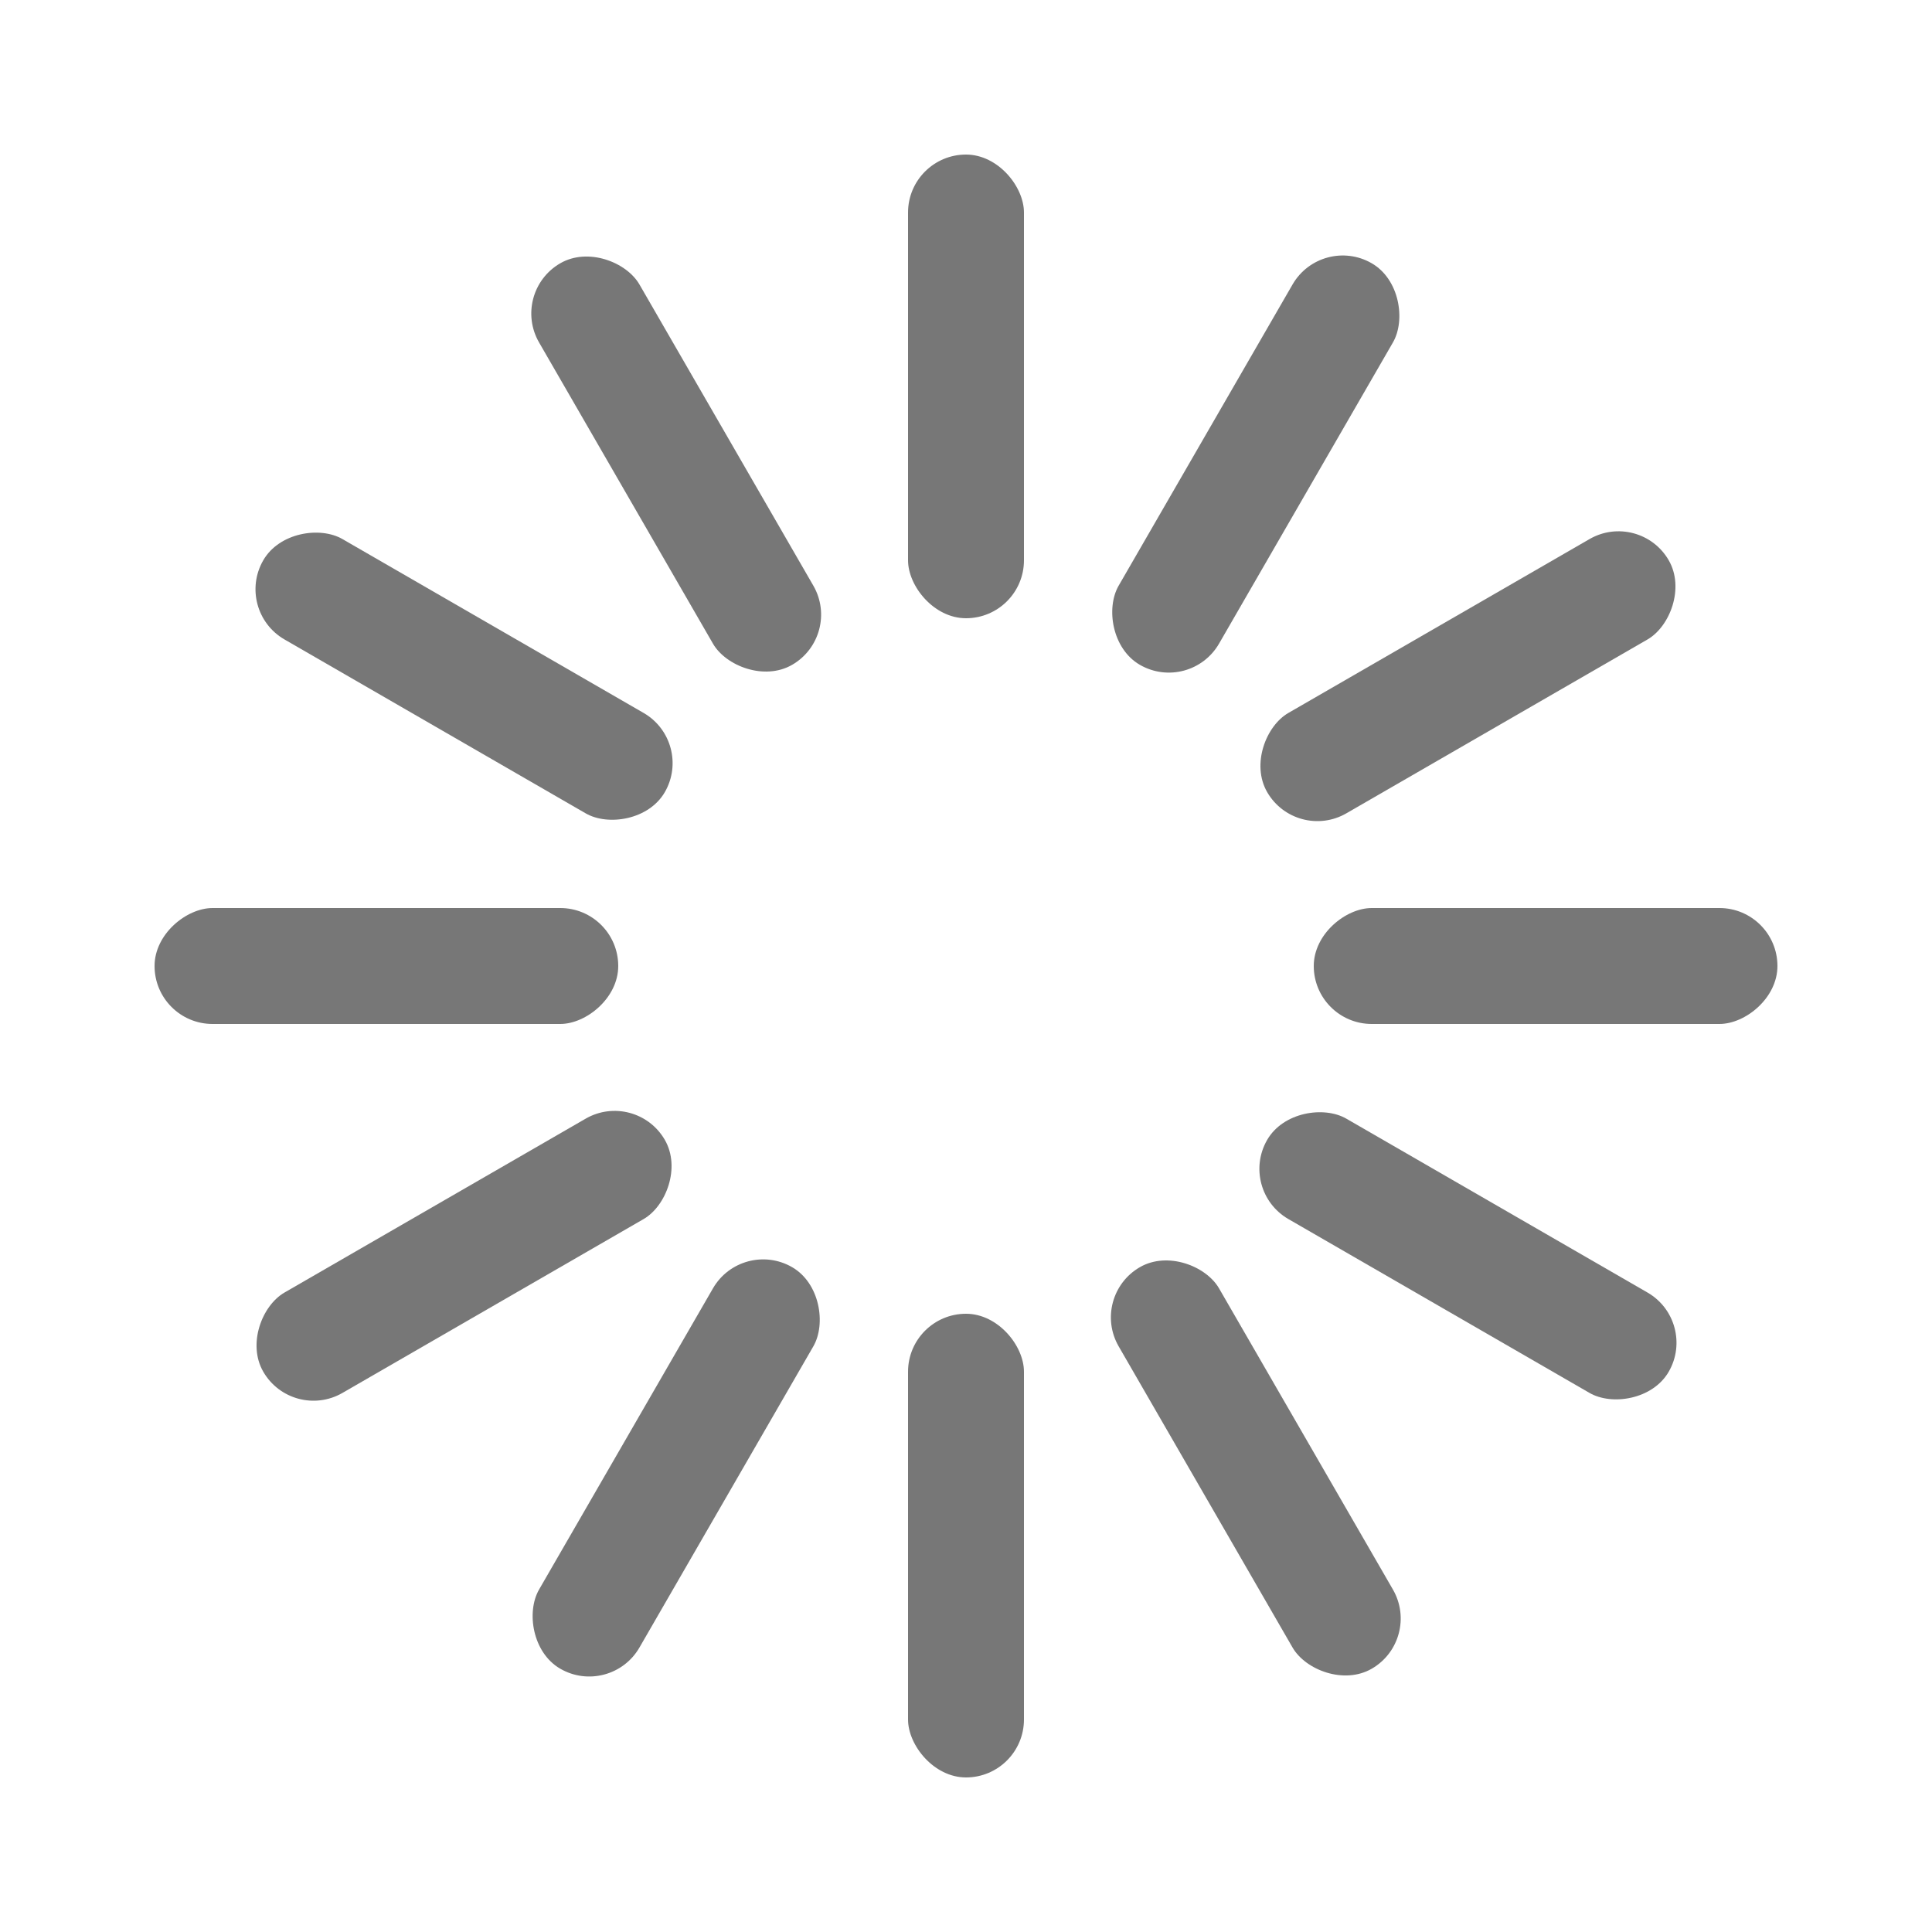 <svg width='32px' height='32px' xmlns="http://www.w3.org/2000/svg" viewBox="0 0 100 100" preserveAspectRatio="xMidYMid">
    <rect x="0" y="0" width="100" height="100" fill="none" class="bk"></rect>
    <rect  x='47' y='38' width='6' height='24' rx='3' ry='3' fill='#777777' transform='rotate(0 50 50) translate(0 -30)'>  <animate attributeName='opacity' from='1' to='0' dur='1s' begin='0s' repeatCount='indefinite'/></rect>
    <rect  x='47' y='38' width='6' height='24' rx='3' ry='3' fill='#777777' transform='rotate(30 50 50) translate(0 -30)'>  <animate attributeName='opacity' from='1' to='0' dur='1s' begin='0.083s' repeatCount='indefinite'/></rect>
    <rect  x='47' y='38' width='6' height='24' rx='3' ry='3' fill='#777777' transform='rotate(60 50 50) translate(0 -30)'>  <animate attributeName='opacity' from='1' to='0' dur='1s' begin='0.167s' repeatCount='indefinite'/></rect>
    <rect  x='47' y='38' width='6' height='24' rx='3' ry='3' fill='#777777' transform='rotate(90 50 50) translate(0 -30)'>  <animate attributeName='opacity' from='1' to='0' dur='1s' begin='0.25s' repeatCount='indefinite'/></rect>
    <rect  x='47' y='38' width='6' height='24' rx='3' ry='3' fill='#777777' transform='rotate(120 50 50) translate(0 -30)'>  <animate attributeName='opacity' from='1' to='0' dur='1s' begin='0.333s' repeatCount='indefinite'/></rect>
    <rect  x='47' y='38' width='6' height='24' rx='3' ry='3' fill='#777777' transform='rotate(150 50 50) translate(0 -30)'>  <animate attributeName='opacity' from='1' to='0' dur='1s' begin='0.417s' repeatCount='indefinite'/></rect>
    <rect  x='47' y='38' width='6' height='24' rx='3' ry='3' fill='#777777' transform='rotate(180 50 50) translate(0 -30)'>  <animate attributeName='opacity' from='1' to='0' dur='1s' begin='0.5s' repeatCount='indefinite'/></rect>
    <rect  x='47' y='38' width='6' height='24' rx='3' ry='3' fill='#777777' transform='rotate(210 50 50) translate(0 -30)'>  <animate attributeName='opacity' from='1' to='0' dur='1s' begin='0.583s' repeatCount='indefinite'/></rect>
    <rect  x='47' y='38' width='6' height='24' rx='3' ry='3' fill='#777777' transform='rotate(240 50 50) translate(0 -30)'>  <animate attributeName='opacity' from='1' to='0' dur='1s' begin='0.667s' repeatCount='indefinite'/></rect>
    <rect  x='47' y='38' width='6' height='24' rx='3' ry='3' fill='#777777' transform='rotate(270 50 50) translate(0 -30)'>  <animate attributeName='opacity' from='1' to='0' dur='1s' begin='0.75s' repeatCount='indefinite'/></rect>
    <rect  x='47' y='38' width='6' height='24' rx='3' ry='3' fill='#777777' transform='rotate(300 50 50) translate(0 -30)'>  <animate attributeName='opacity' from='1' to='0' dur='1s' begin='0.833s' repeatCount='indefinite'/></rect>
    <rect  x='47' y='38' width='6' height='24' rx='3' ry='3' fill='#777777' transform='rotate(330 50 50) translate(0 -30)'>  <animate attributeName='opacity' from='1' to='0' dur='1s' begin='0.917s' repeatCount='indefinite'/></rect>
</svg>